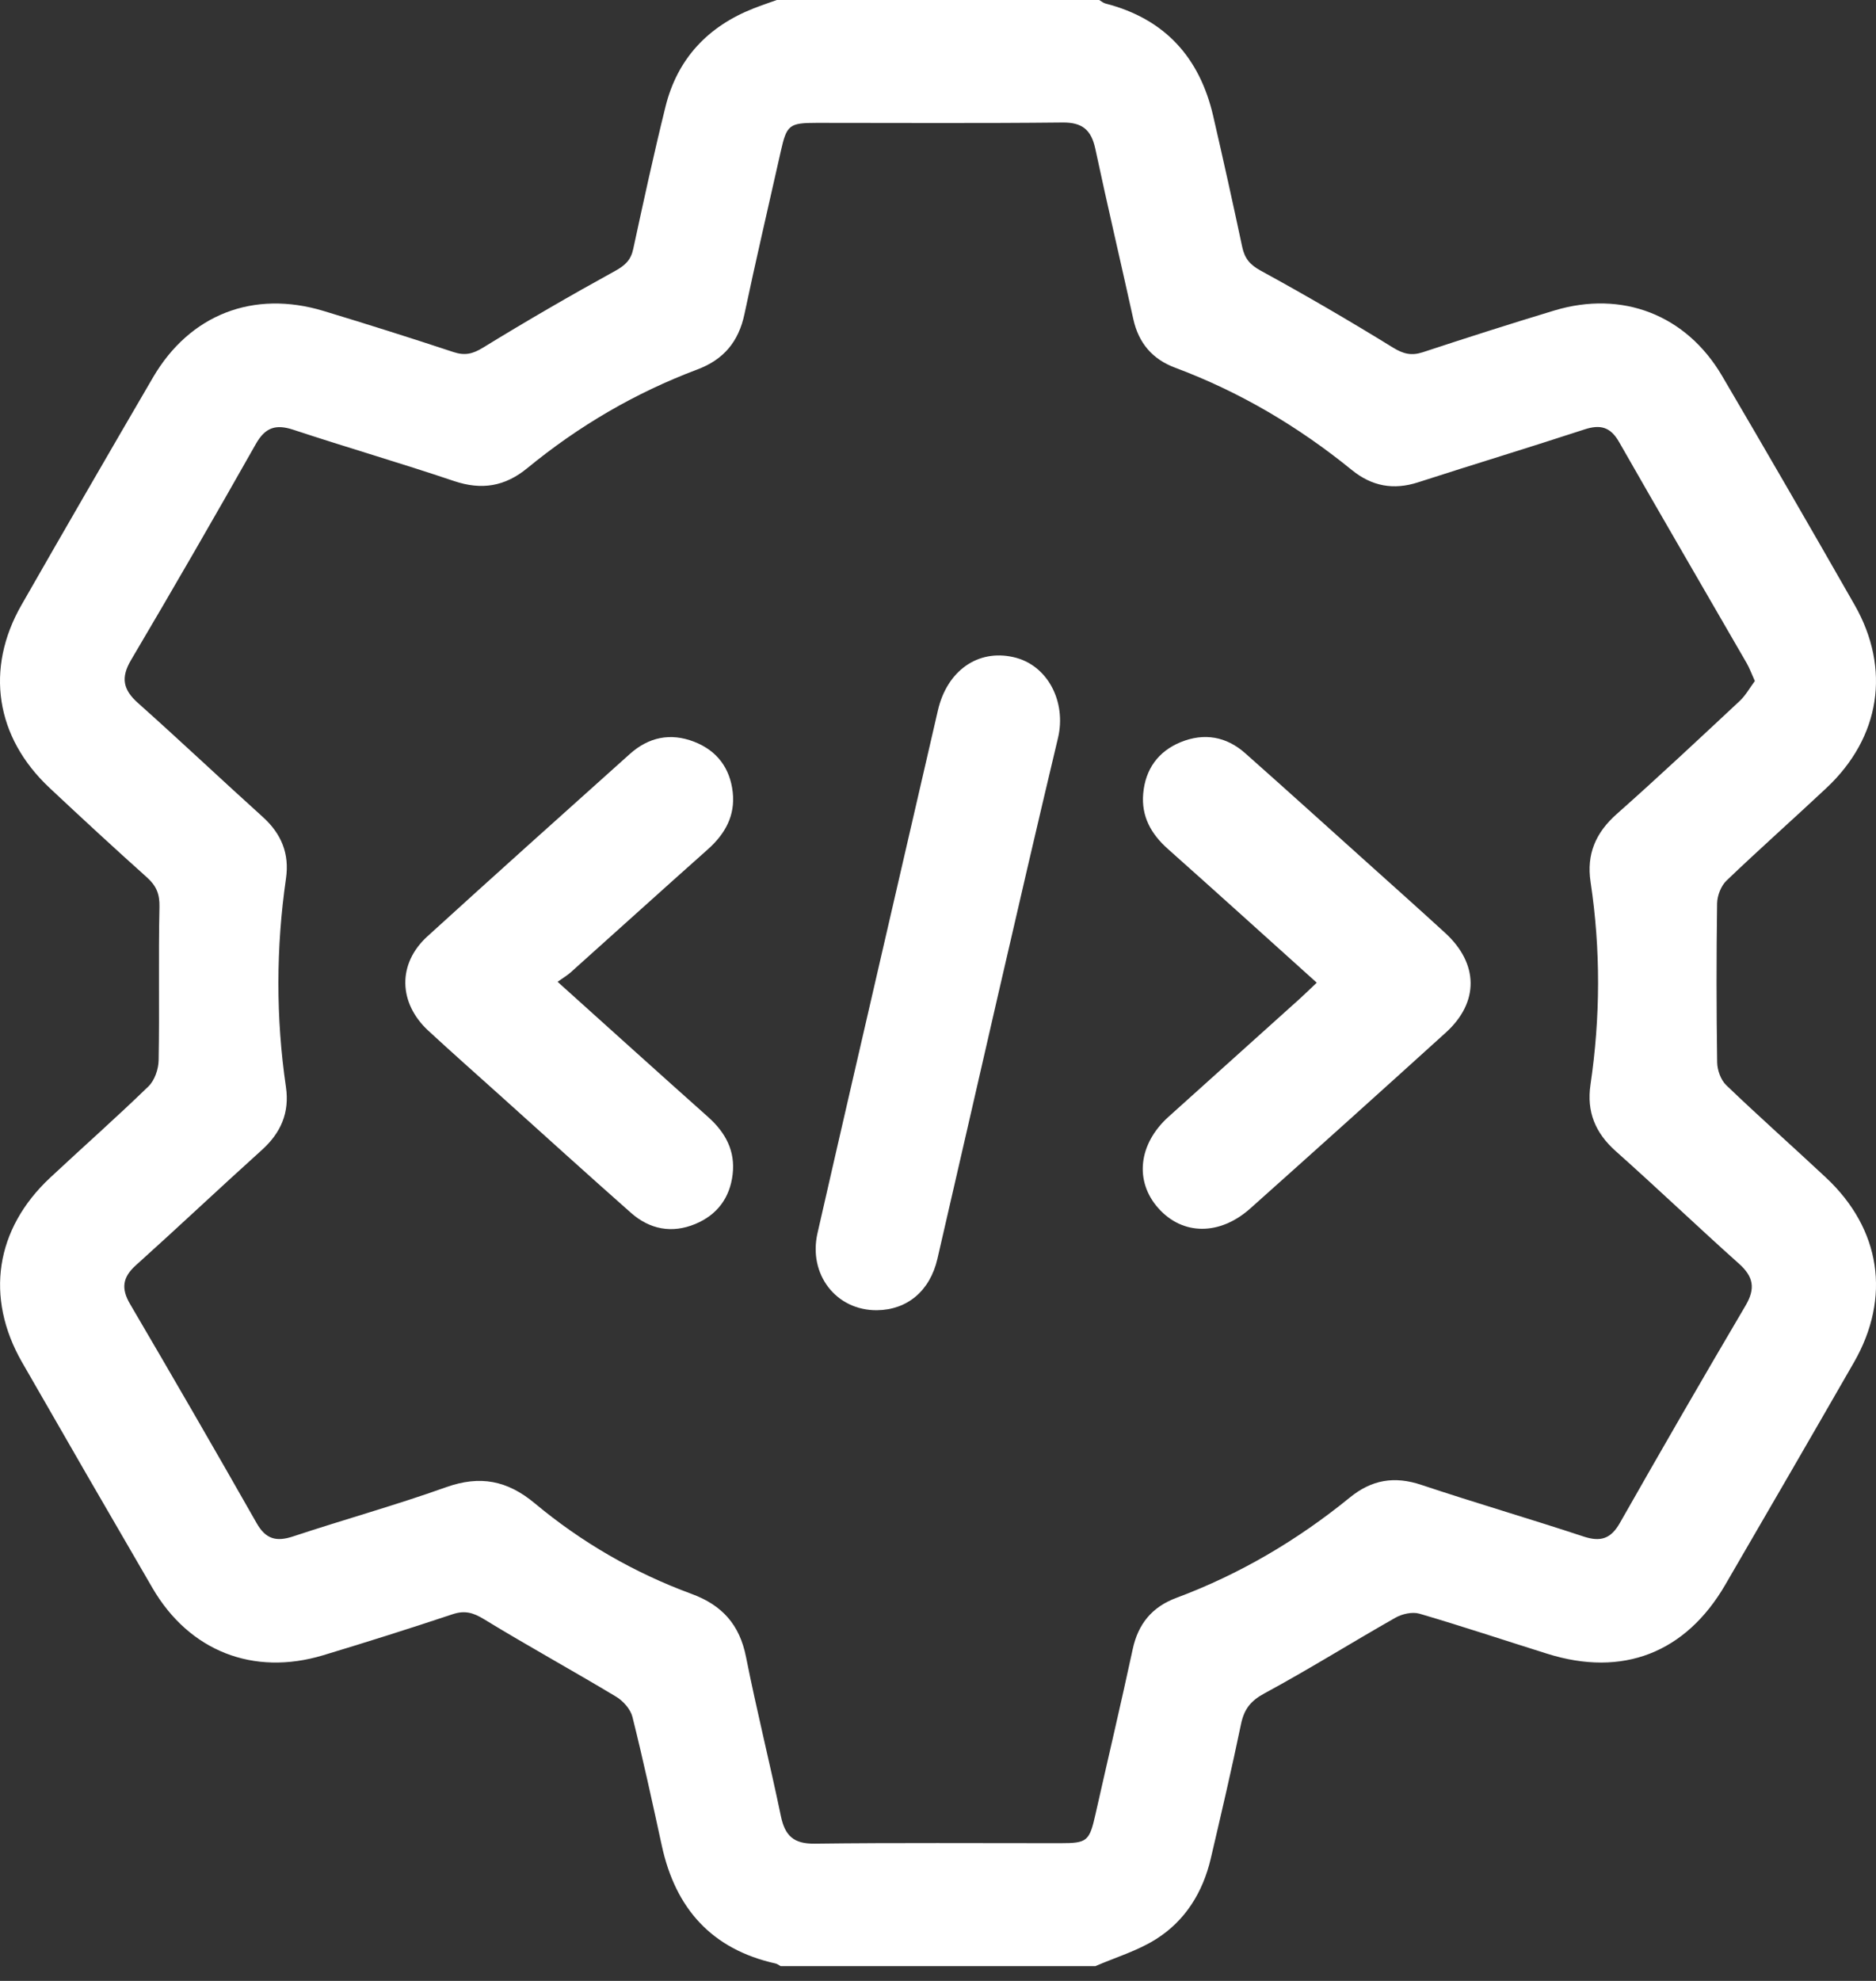 <svg width="36" height="38" viewBox="0 0 36 38" fill="none" xmlns="http://www.w3.org/2000/svg">
<rect x="0" y="0" width="36" height="38" fill="#333333" stroke="none"/>
<path fill-rule="evenodd" clip-rule="evenodd" d="M21.021 37.716C19.007 37.716 16.994 37.716 14.98 37.716C14.948 37.699 14.917 37.674 14.883 37.666C13.658 37.393 12.962 36.612 12.7 35.406C12.52 34.58 12.341 33.754 12.136 32.934C12.098 32.786 11.958 32.628 11.822 32.547C10.983 32.043 10.124 31.572 9.289 31.062C9.081 30.935 8.921 30.888 8.688 30.965C7.863 31.24 7.033 31.502 6.201 31.753C4.86 32.157 3.63 31.672 2.926 30.463C2.087 29.022 1.253 27.579 0.423 26.132C-0.291 24.886 -0.09 23.575 0.962 22.592C1.589 22.006 2.234 21.437 2.85 20.839C2.968 20.724 3.041 20.51 3.044 20.34C3.062 19.36 3.038 18.379 3.06 17.4C3.066 17.15 3 16.993 2.821 16.832C2.191 16.268 1.568 15.693 0.951 15.114C-0.086 14.143 -0.29 12.831 0.413 11.604C1.247 10.146 2.089 8.692 2.935 7.242C3.641 6.032 4.864 5.557 6.212 5.966C7.045 6.218 7.874 6.48 8.7 6.753C8.919 6.826 9.07 6.791 9.269 6.669C10.103 6.157 10.951 5.666 11.808 5.195C12 5.089 12.107 4.986 12.152 4.774C12.349 3.863 12.546 2.953 12.77 2.049C12.998 1.126 13.585 0.504 14.467 0.159C14.612 0.102 14.76 0.053 14.906 0C16.969 0 19.032 0 21.094 0C21.134 0.023 21.172 0.057 21.215 0.068C22.351 0.36 23.021 1.1 23.281 2.226C23.474 3.062 23.66 3.899 23.838 4.738C23.885 4.957 23.985 5.079 24.194 5.193C25.053 5.662 25.899 6.155 26.733 6.669C26.933 6.791 27.086 6.828 27.303 6.757C28.141 6.481 28.981 6.212 29.825 5.957C31.129 5.563 32.358 6.038 33.047 7.212C33.904 8.671 34.751 10.135 35.59 11.605C36.29 12.832 36.083 14.147 35.048 15.117C34.412 15.713 33.76 16.291 33.131 16.893C33.026 16.994 32.954 17.18 32.951 17.328C32.936 18.345 32.937 19.362 32.952 20.379C32.954 20.527 33.021 20.716 33.125 20.816C33.753 21.419 34.406 21.997 35.042 22.592C36.093 23.577 36.292 24.889 35.577 26.134C34.758 27.559 33.934 28.98 33.108 30.4C32.346 31.71 31.136 32.178 29.692 31.724C28.874 31.468 28.06 31.196 27.238 30.955C27.102 30.916 26.908 30.959 26.779 31.032C25.938 31.509 25.118 32.023 24.268 32.482C24 32.626 23.875 32.786 23.815 33.072C23.636 33.936 23.435 34.795 23.234 35.654C23.082 36.301 22.745 36.845 22.185 37.198C21.83 37.423 21.411 37.547 21.021 37.716ZM33.675 13.064C33.608 12.915 33.571 12.812 33.517 12.719C32.702 11.306 31.879 9.898 31.071 8.481C30.905 8.188 30.709 8.138 30.402 8.239C29.342 8.586 28.275 8.909 27.214 9.252C26.741 9.405 26.326 9.329 25.941 9.016C24.915 8.182 23.791 7.517 22.549 7.053C22.115 6.891 21.849 6.581 21.748 6.121C21.508 5.032 21.252 3.946 21.019 2.855C20.942 2.495 20.772 2.346 20.39 2.35C18.819 2.367 17.247 2.357 15.676 2.357C15.143 2.357 15.097 2.396 14.983 2.903C14.75 3.944 14.506 4.982 14.286 6.025C14.174 6.554 13.889 6.897 13.381 7.088C12.189 7.536 11.102 8.173 10.118 8.981C9.689 9.333 9.243 9.406 8.713 9.228C7.692 8.884 6.655 8.583 5.632 8.245C5.293 8.133 5.09 8.197 4.909 8.518C4.124 9.906 3.327 11.287 2.516 12.659C2.314 12.999 2.36 13.23 2.648 13.486C3.455 14.205 4.239 14.947 5.042 15.671C5.399 15.993 5.557 16.375 5.488 16.852C5.296 18.185 5.292 19.518 5.487 20.851C5.559 21.343 5.391 21.731 5.023 22.062C4.212 22.793 3.417 23.544 2.605 24.274C2.349 24.505 2.323 24.72 2.495 25.014C3.314 26.41 4.125 27.811 4.925 29.219C5.099 29.525 5.3 29.58 5.622 29.474C6.599 29.15 7.592 28.875 8.561 28.529C9.211 28.298 9.734 28.398 10.261 28.837C11.161 29.588 12.172 30.172 13.274 30.577C13.862 30.794 14.194 31.169 14.316 31.786C14.519 32.808 14.773 33.819 14.985 34.839C15.063 35.214 15.229 35.372 15.632 35.367C17.203 35.347 18.775 35.359 20.346 35.358C20.866 35.358 20.906 35.321 21.024 34.794C21.261 33.742 21.509 32.693 21.736 31.638C21.841 31.149 22.109 30.825 22.574 30.652C23.791 30.198 24.897 29.546 25.903 28.727C26.324 28.384 26.758 28.312 27.274 28.484C28.308 28.829 29.356 29.134 30.391 29.476C30.717 29.583 30.913 29.518 31.085 29.215C31.879 27.818 32.682 26.427 33.498 25.043C33.689 24.718 33.65 24.491 33.372 24.243C32.576 23.532 31.804 22.793 31.006 22.083C30.613 21.733 30.445 21.328 30.521 20.808C30.712 19.513 30.718 18.216 30.523 16.92C30.442 16.387 30.62 15.974 31.024 15.616C31.823 14.908 32.602 14.177 33.383 13.448C33.5 13.339 33.581 13.19 33.675 13.064Z" fill="white"/>
<path fill-rule="evenodd" clip-rule="evenodd" d="M16.829 25.134C16.048 25.142 15.506 24.448 15.688 23.654C16.148 21.635 16.616 19.617 17.081 17.6C17.387 16.274 17.693 14.949 17.999 13.624C18.174 12.87 18.761 12.451 19.445 12.605C20.114 12.754 20.465 13.473 20.303 14.155C19.511 17.481 18.759 20.816 17.989 24.147C17.846 24.766 17.408 25.128 16.829 25.134Z" fill="white"/>
<path fill-rule="evenodd" clip-rule="evenodd" d="M10.7 18.834C11.709 19.741 12.645 20.588 13.589 21.428C13.922 21.725 14.113 22.078 14.059 22.529C14.006 22.979 13.761 23.306 13.342 23.48C12.893 23.666 12.468 23.584 12.107 23.265C11.27 22.526 10.443 21.775 9.613 21.029C9.147 20.61 8.678 20.196 8.218 19.771C7.642 19.237 7.627 18.485 8.201 17.963C9.49 16.789 10.789 15.627 12.086 14.464C12.446 14.141 12.864 14.053 13.318 14.228C13.758 14.398 14.009 14.733 14.061 15.197C14.111 15.648 13.914 15.999 13.581 16.295C12.7 17.078 11.827 17.869 10.949 18.655C10.886 18.711 10.811 18.755 10.7 18.834Z" fill="white"/>
<path fill-rule="evenodd" clip-rule="evenodd" d="M25.268 18.851C24.293 17.974 23.356 17.126 22.412 16.286C22.088 15.999 21.899 15.659 21.938 15.222C21.98 14.755 22.225 14.413 22.659 14.236C23.107 14.054 23.532 14.127 23.895 14.449C24.676 15.141 25.45 15.841 26.226 16.538C26.728 16.989 27.232 17.438 27.73 17.894C28.376 18.484 28.387 19.225 27.747 19.806C26.501 20.935 25.251 22.059 23.996 23.179C23.406 23.707 22.694 23.699 22.23 23.179C21.766 22.66 21.845 21.944 22.425 21.422C23.264 20.666 24.105 19.912 24.944 19.157C25.043 19.068 25.137 18.974 25.268 18.851Z" fill="white"/>
</svg>
